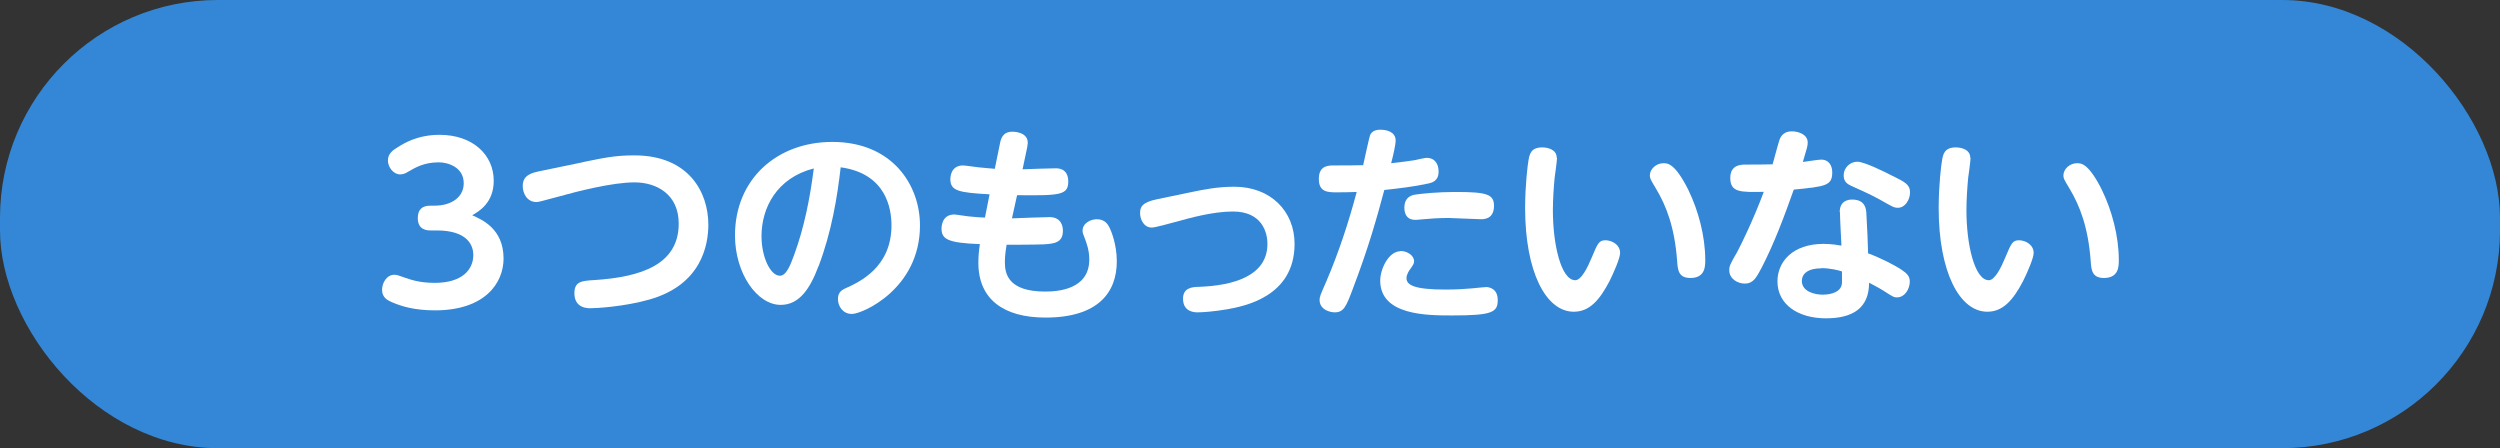 <?xml version="1.0" encoding="UTF-8"?>
<svg id="_イヤー_2" data-name="レイヤー 2" xmlns="http://www.w3.org/2000/svg" width="200.82" height="36" viewBox="0 0 200.82 36">
  <rect x="0" y="0" width="200.82" height="36" fill="#333333" stroke="none"/>
  <defs>
    <style>
      .cls-1 {
        fill: #fff;
      }

      .cls-2 {
        fill: #3387d6;
      }
    </style>
  </defs>
  <g id="_イヤー_1-2" data-name="レイヤー 1">
    <g id="whats_cap_1">
      <rect class="cls-2" x="0" y="0" width="200.82" height="36" rx="17.5" ry="17.5"/>
      <g>
        <path class="cls-1" d="M34.58,18.51c-.22,0-1.02,0-1.02-.99,0-.71,.37-1,1.02-1h.34c1.31,0,2.33-.66,2.33-1.8,0-1.31-1.29-1.68-2.01-1.68-1.19,0-1.89,.43-2.45,.75-.12,.08-.36,.22-.63,.22-.59,0-1-.61-1-1.12,0-.58,.44-.85,.8-1.07,.49-.31,1.58-.99,3.35-.99,2.67,0,4.35,1.61,4.35,3.69,0,1.78-1.19,2.46-1.73,2.77,.76,.34,2.52,1.07,2.52,3.48,0,1.95-1.48,4.16-5.51,4.16-1.63,0-2.69-.32-3.47-.66-.32-.14-.78-.36-.78-.99,0-.54,.36-1.21,.99-1.21,.19,0,.27,.03,.92,.26,.51,.17,1.16,.39,2.33,.39,2.18,0,3.09-1.05,3.09-2.24,0-.68-.37-1.97-2.94-1.97h-.49Z"/>
        <path class="cls-1" d="M46.84,13.02c1.58-.32,2.53-.54,4.11-.54,4.4,0,5.95,2.99,5.95,5.56,0,1.63-.54,4.83-4.73,6.02-2.04,.58-4.28,.7-4.74,.7-.24,0-1.29,0-1.29-1.21,0-.95,.61-.99,1.56-1.05,3.83-.24,6.82-1.26,6.82-4.54,0-2.35-1.77-3.31-3.55-3.31s-4.56,.71-6.17,1.16c-1.26,.34-1.55,.42-1.7,.42-.77,0-1.11-.7-1.11-1.29s.29-.97,1.22-1.16l3.62-.75Z"/>
        <path class="cls-1" d="M65.74,21.4c-.65,1.73-1.5,3.09-3.03,3.09-1.89,0-3.67-2.52-3.67-5.58,0-4.52,3.37-7.51,7.82-7.51,4.79,0,7.04,3.43,7.04,6.71,0,5.08-4.61,7.11-5.47,7.11-.73,0-1.12-.63-1.12-1.19,0-.44,.19-.68,.56-.85,1.21-.54,3.74-1.72,3.74-5.08,0-1.33-.42-4.16-4.08-4.66-.27,2.35-.71,5.13-1.78,7.96Zm-4.57-2.43c0,1.67,.71,3.18,1.48,3.18,.53,0,.87-.94,1.14-1.67,.82-2.23,1.28-4.59,1.58-6.95-2.97,.76-4.2,3.16-4.2,5.44Z"/>
        <path class="cls-1" d="M81.3,17.54c.48-.02,2.58-.1,3.01-.1,.95,0,1.07,.76,1.07,1.07,.02,1.02-.75,1.07-1.58,1.12-.73,.03-2.82,.03-2.94,.03-.14,.77-.14,1.27-.14,1.43,0,.94,.31,2.33,3.23,2.33,1,0,3.55-.15,3.55-2.58,0-.73-.22-1.31-.32-1.58-.19-.51-.22-.56-.22-.73,0-.61,.66-.92,1.14-.92,.68,0,.9,.44,1.02,.66,.12,.24,.59,1.33,.59,2.72,0,2.5-1.5,4.52-5.73,4.52-3.35,0-5.39-1.46-5.39-4.4,0-.34,.02-.85,.12-1.5-2.58-.1-3.08-.39-3.08-1.26,0-.07,0-1.12,1.02-1.12,.17,0,.97,.14,1.14,.15,.61,.07,1,.08,1.33,.1l.37-1.87c-2.48-.14-3.15-.27-3.15-1.22,0-.1,0-1.1,1.02-1.1,.2,0,1.07,.14,1.24,.15,.65,.07,.92,.08,1.31,.12l.41-2.01c.07-.36,.2-.97,1-.97,.09,0,1.24,0,1.24,.9,0,.02-.02,.19-.05,.37l-.37,1.75c.42-.02,2.28-.08,2.67-.08,.9,0,1,.7,1,1.04,0,1.1-.58,1.16-4.11,1.12l-.41,1.85Z"/>
        <path class="cls-1" d="M95.75,15.42c.92-.19,2.04-.42,3.4-.42,2.92,0,4.84,1.97,4.84,4.59,0,4.28-4.1,5.01-5.39,5.25-1.09,.19-2.02,.25-2.4,.25-.2,0-1.17,0-1.17-1.1,0-.9,.78-.94,1.31-.95,2.63-.1,5.47-.82,5.47-3.45,0-.95-.46-2.6-2.77-2.6-1.61,0-3.5,.53-4.47,.8-.68,.19-1.82,.49-2.04,.49-.65,0-.95-.65-.95-1.16,0-.48,.15-.87,1.38-1.12l2.79-.58Z"/>
        <path class="cls-1" d="M108.67,23.2c-.54,1.44-.73,1.89-1.46,1.89-.34,0-1.21-.19-1.21-1,0-.24,.05-.37,.53-1.46,1-2.33,1.8-4.76,2.45-7.21-.51,.02-1.14,.03-1.56,.03-.75,0-1.48,0-1.48-1.07,0-.9,.51-1.09,1.11-1.09,.82,0,1.82,0,2.45-.02,.07-.32,.51-2.33,.56-2.43,.15-.29,.41-.42,.83-.42,.46,0,1.22,.15,1.22,.87,0,.34-.2,1.21-.36,1.82,.71-.07,1.61-.2,1.87-.24,.15-.03,.83-.19,.97-.19,.7,0,.97,.53,.97,1.1,0,.77-.53,.9-.87,.97-1.1,.24-2.35,.39-3.49,.51-.59,2.19-1.22,4.5-2.53,7.94Zm3.83-3.04c.54,0,1.09,.36,1.09,.82,0,.22-.09,.32-.34,.68-.02,.02-.27,.37-.27,.68,0,.56,.63,.92,3.14,.92,.88,0,1.61-.05,2.18-.1,.08-.02,1.05-.1,1.09-.1,.2,0,.92,.1,.92,1.04,0,.99-.44,1.24-3.66,1.24-2.01,0-5.78,0-5.78-2.8,0-.94,.68-2.36,1.63-2.36Zm1.27-4.54c.48-.07,1.73-.2,3.16-.2,2.53,0,3.08,.19,3.08,1.12,0,1.07-.82,1.07-1.05,1.07-.41,0-2.21-.1-2.58-.1-.78,0-1.53,.05-2.04,.1-.51,.05-.56,.05-.66,.05-.87,0-.87-.82-.87-.97,0-.94,.7-1.04,.97-1.07Z"/>
        <path class="cls-1" d="M125.07,12.68c0,.24-.15,1.34-.19,1.6-.07,.75-.14,1.7-.14,2.62,0,2.75,.66,5.61,1.8,5.61,.48,0,.99-1.02,1.31-1.8,.49-1.16,.58-1.41,1.12-1.41,.49,0,1.17,.34,1.17,1.02,0,.41-.51,1.58-.85,2.26-.8,1.53-1.61,2.46-2.87,2.46-2.24,0-3.91-3.2-3.91-8.33,0-1.8,.2-3.45,.27-3.82,.08-.49,.19-1.05,1.1-1.05,.41,0,1.17,.14,1.17,.85Zm10.57,2.62c.78,1.6,1.34,3.67,1.34,5.59,0,.49,0,1.44-1.19,1.44-.97,0-1.02-.65-1.07-1.38-.2-2.69-.87-4.42-1.7-5.8-.46-.77-.49-.82-.49-1.07,0-.48,.49-.97,1.09-.97,.34,0,.93,0,2.02,2.18Z"/>
        <path class="cls-1" d="M141.49,21.54c-.41,.77-.66,1.24-1.34,1.24-.54,0-1.24-.36-1.24-1.07,0-.34,.05-.46,.63-1.46,.27-.49,1.33-2.65,2.14-4.84-1.84,.03-2.69,.07-2.69-1.12,0-1.07,.88-1.07,1.24-1.07,.42,0,1.8,0,2.16-.02,.1-.32,.49-1.87,.61-2.11,.19-.37,.51-.54,.94-.54,.51,0,1.27,.24,1.27,.9,0,.27-.05,.42-.39,1.56,.24-.03,1.26-.19,1.48-.19,.59,0,.88,.46,.88,1.02,0,1.07-.51,1.14-3.09,1.39-.76,2.14-1.55,4.28-2.6,6.31Zm6.29-4.49c0-.97,.75-1.02,1-1.02,1.07,0,1.12,.78,1.14,1.09,.08,1.29,.12,2.43,.14,3.23,.99,.36,2.18,.97,2.72,1.34,.42,.29,.63,.51,.63,.93,0,.54-.36,1.27-1.05,1.27-.22,0-.31-.05-1.05-.53-.43-.27-1.04-.58-1.17-.65,0,2.09-1.38,2.86-3.47,2.86-2.21,0-3.89-1.09-3.89-2.97,0-1.55,1.19-3.01,3.71-3.01,.6,0,1.21,.1,1.43,.14-.02-.37-.12-2.26-.12-2.69Zm-1.44,4.5c-1.12,0-1.6,.44-1.6,1.02,0,.88,1.09,1.1,1.68,1.1,.19,0,1.31-.02,1.51-.75,.05-.17,.03-.27,.03-1.12-.31-.1-.99-.26-1.63-.26Zm5.71-7.41c.99,.49,1.38,.7,1.38,1.31,0,.58-.39,1.24-.97,1.24-.32,0-.42-.07-1.46-.66-.73-.41-1.89-.92-2.29-1.1-.25-.12-.61-.29-.61-.82,0-.7,.56-1.12,1.1-1.12s2.18,.8,2.86,1.16Z"/>
        <path class="cls-1" d="M158.29,12.68c0,.24-.15,1.34-.19,1.6-.07,.75-.14,1.7-.14,2.62,0,2.75,.66,5.61,1.8,5.61,.48,0,.99-1.02,1.31-1.8,.49-1.16,.58-1.41,1.12-1.41,.49,0,1.17,.34,1.17,1.02,0,.41-.51,1.58-.85,2.26-.8,1.53-1.62,2.46-2.87,2.46-2.24,0-3.91-3.2-3.91-8.33,0-1.8,.2-3.45,.27-3.82,.08-.49,.19-1.05,1.1-1.05,.41,0,1.17,.14,1.17,.85Zm10.57,2.62c.78,1.6,1.34,3.67,1.34,5.59,0,.49,0,1.44-1.19,1.44-.97,0-1.02-.65-1.07-1.38-.2-2.69-.87-4.42-1.7-5.8-.46-.77-.49-.82-.49-1.07,0-.48,.49-.97,1.09-.97,.34,0,.93,0,2.02,2.18Z"/>
      </g>
    </g>
  </g>
</svg>